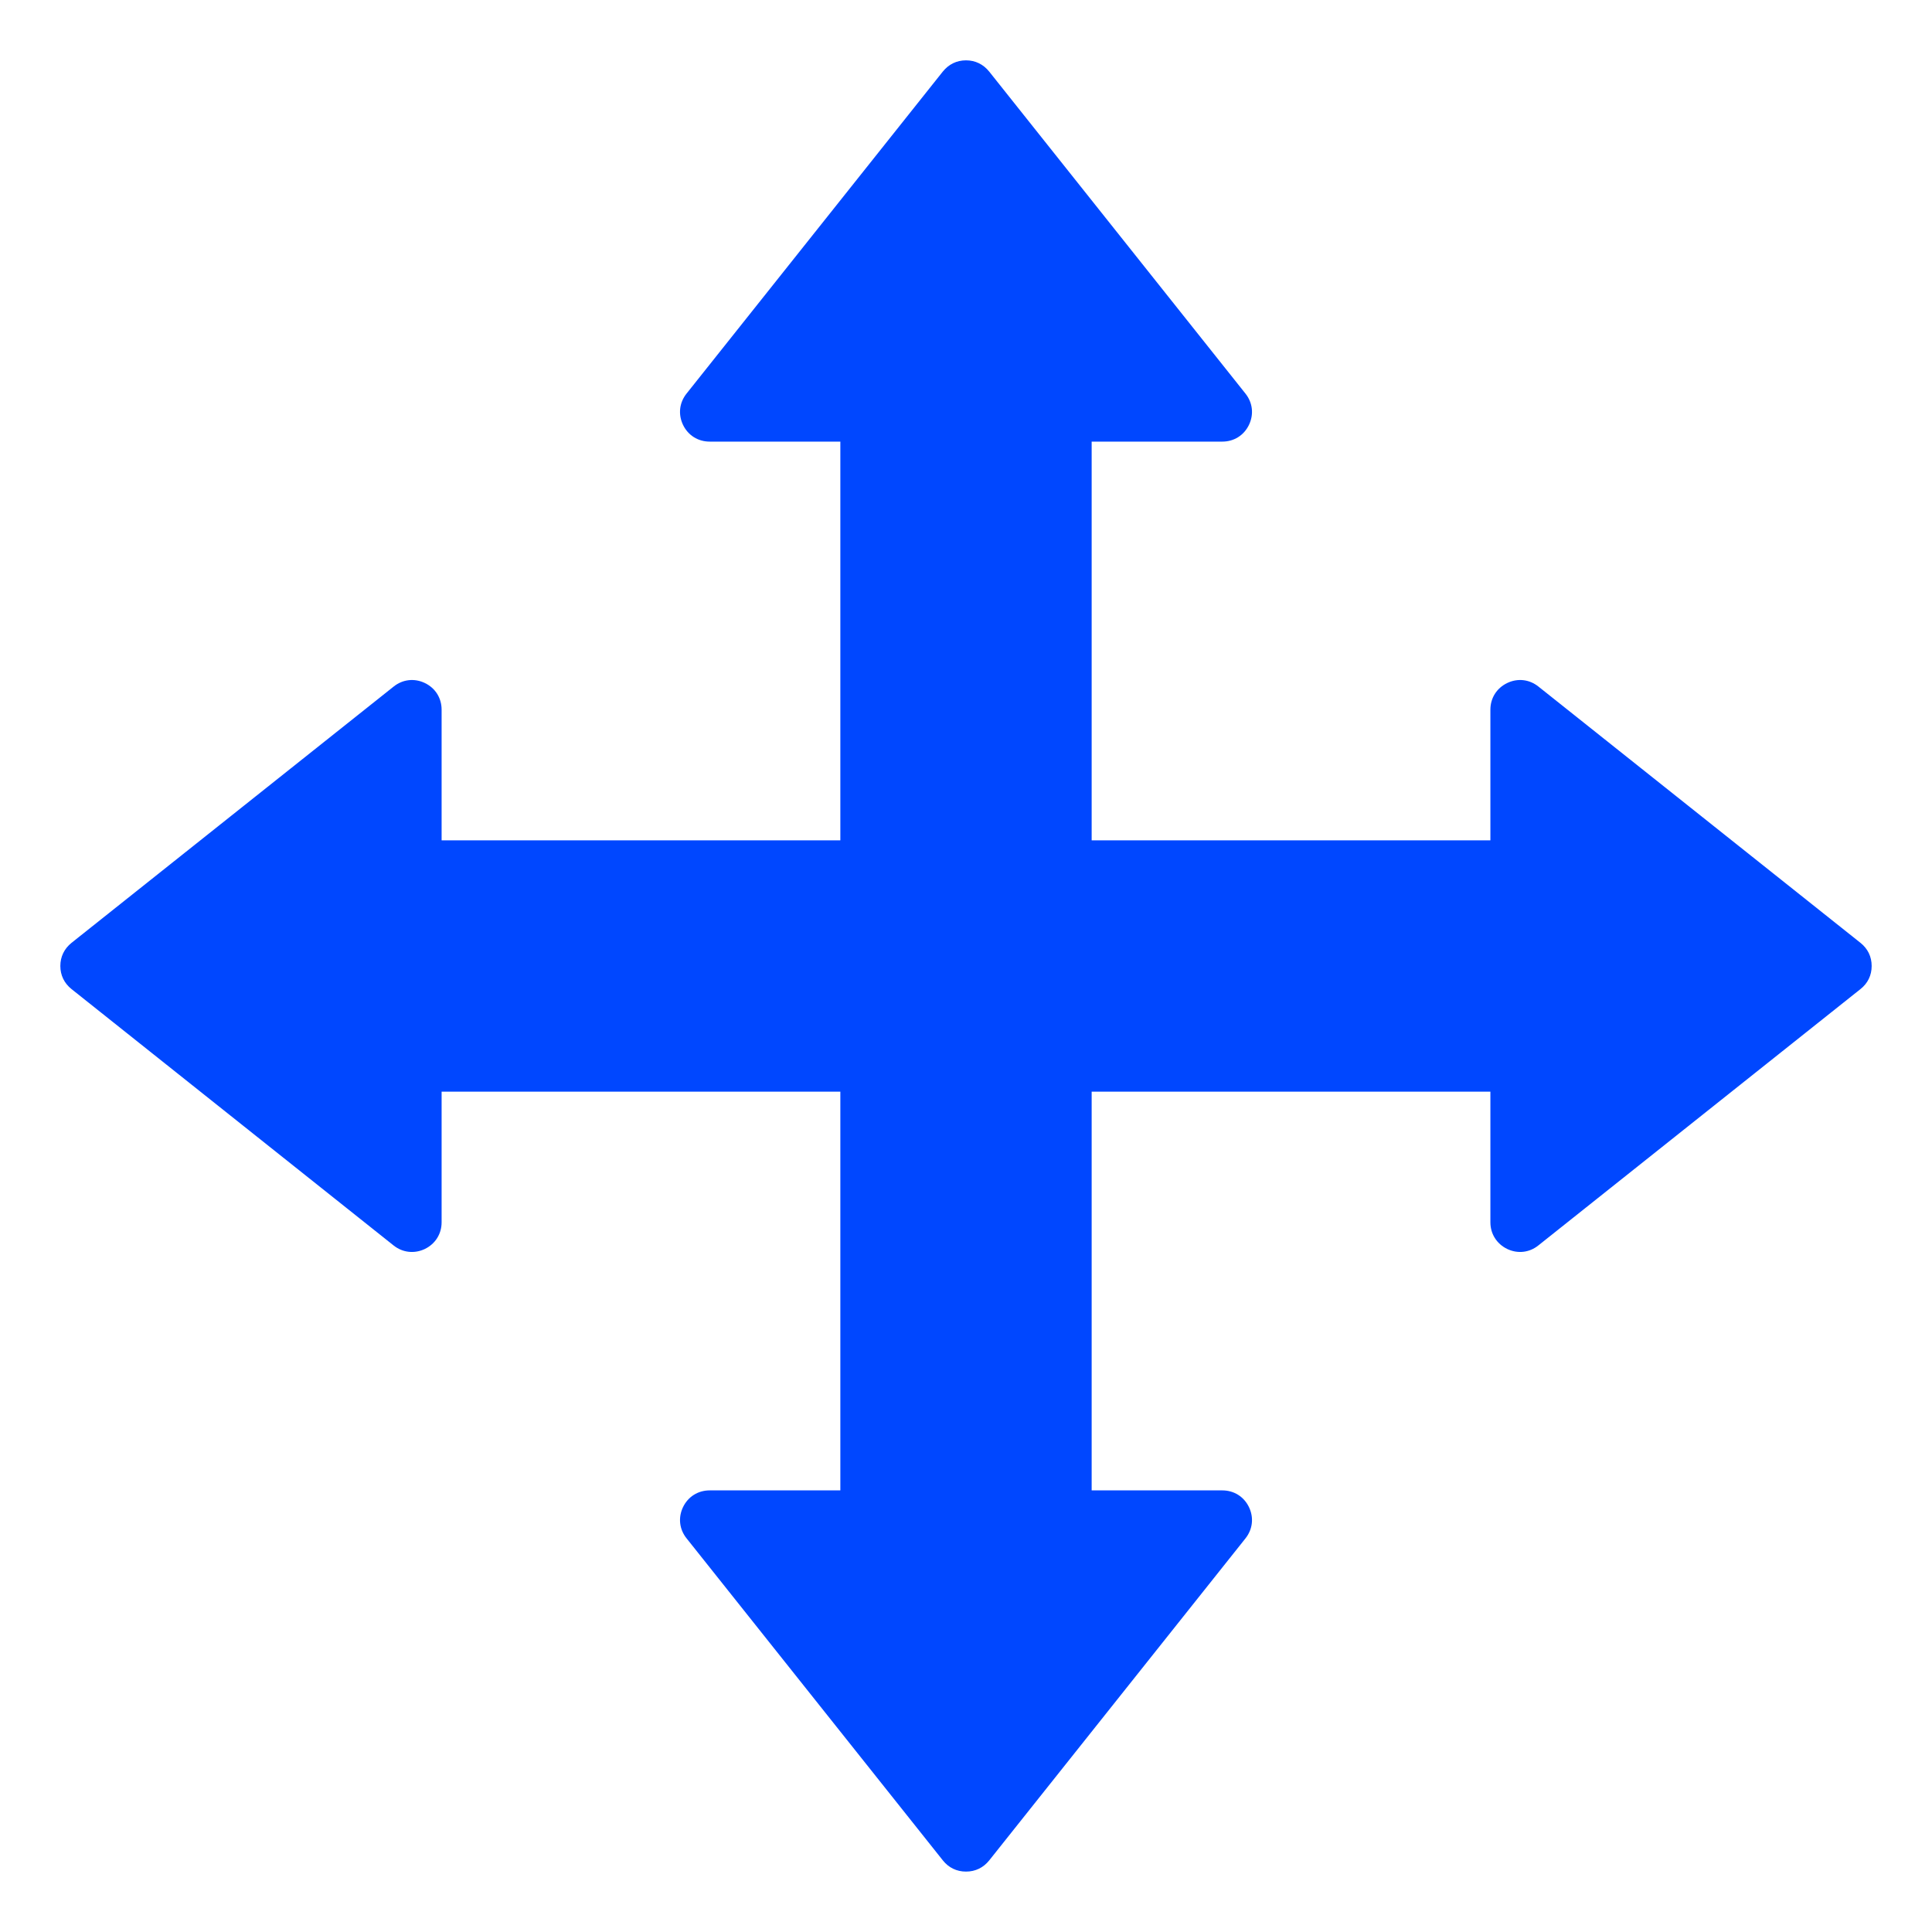<svg width="26" height="26" viewBox="0 0 26 26" fill="none" xmlns="http://www.w3.org/2000/svg">
<path fill-rule="evenodd" clip-rule="evenodd" d="M14.691 5.943H16.449C16.606 5.943 16.74 5.859 16.808 5.718C16.876 5.576 16.858 5.419 16.761 5.297L13.312 0.963C13.233 0.865 13.125 0.812 13 0.812C12.875 0.812 12.767 0.865 12.688 0.963L9.239 5.297C9.142 5.419 9.124 5.576 9.192 5.718C9.26 5.859 9.394 5.943 9.551 5.943H11.309V11.309H5.943V9.551C5.943 9.394 5.859 9.26 5.718 9.192C5.577 9.124 5.419 9.142 5.297 9.24L0.963 12.688C0.865 12.767 0.812 12.874 0.812 13C0.812 13.125 0.865 13.233 0.963 13.311L5.297 16.761C5.419 16.858 5.577 16.875 5.718 16.808C5.859 16.739 5.943 16.605 5.943 16.449V14.691H11.309V20.057H9.551C9.394 20.057 9.26 20.141 9.192 20.282C9.124 20.423 9.142 20.581 9.24 20.703L12.689 25.037C12.767 25.135 12.875 25.187 13 25.187C13.126 25.187 13.233 25.135 13.312 25.037L16.761 20.703C16.858 20.581 16.876 20.423 16.808 20.282C16.74 20.141 16.606 20.057 16.449 20.057H14.691V14.691H20.057V16.449C20.057 16.605 20.142 16.739 20.283 16.808C20.424 16.875 20.581 16.858 20.703 16.76L25.037 13.311C25.136 13.233 25.188 13.125 25.188 13C25.188 12.874 25.136 12.767 25.037 12.688L20.703 9.239C20.581 9.142 20.424 9.124 20.283 9.192C20.142 9.26 20.057 9.394 20.057 9.551V11.309H14.691V5.943H14.691Z" fill="#0047FF"/>
</svg>
